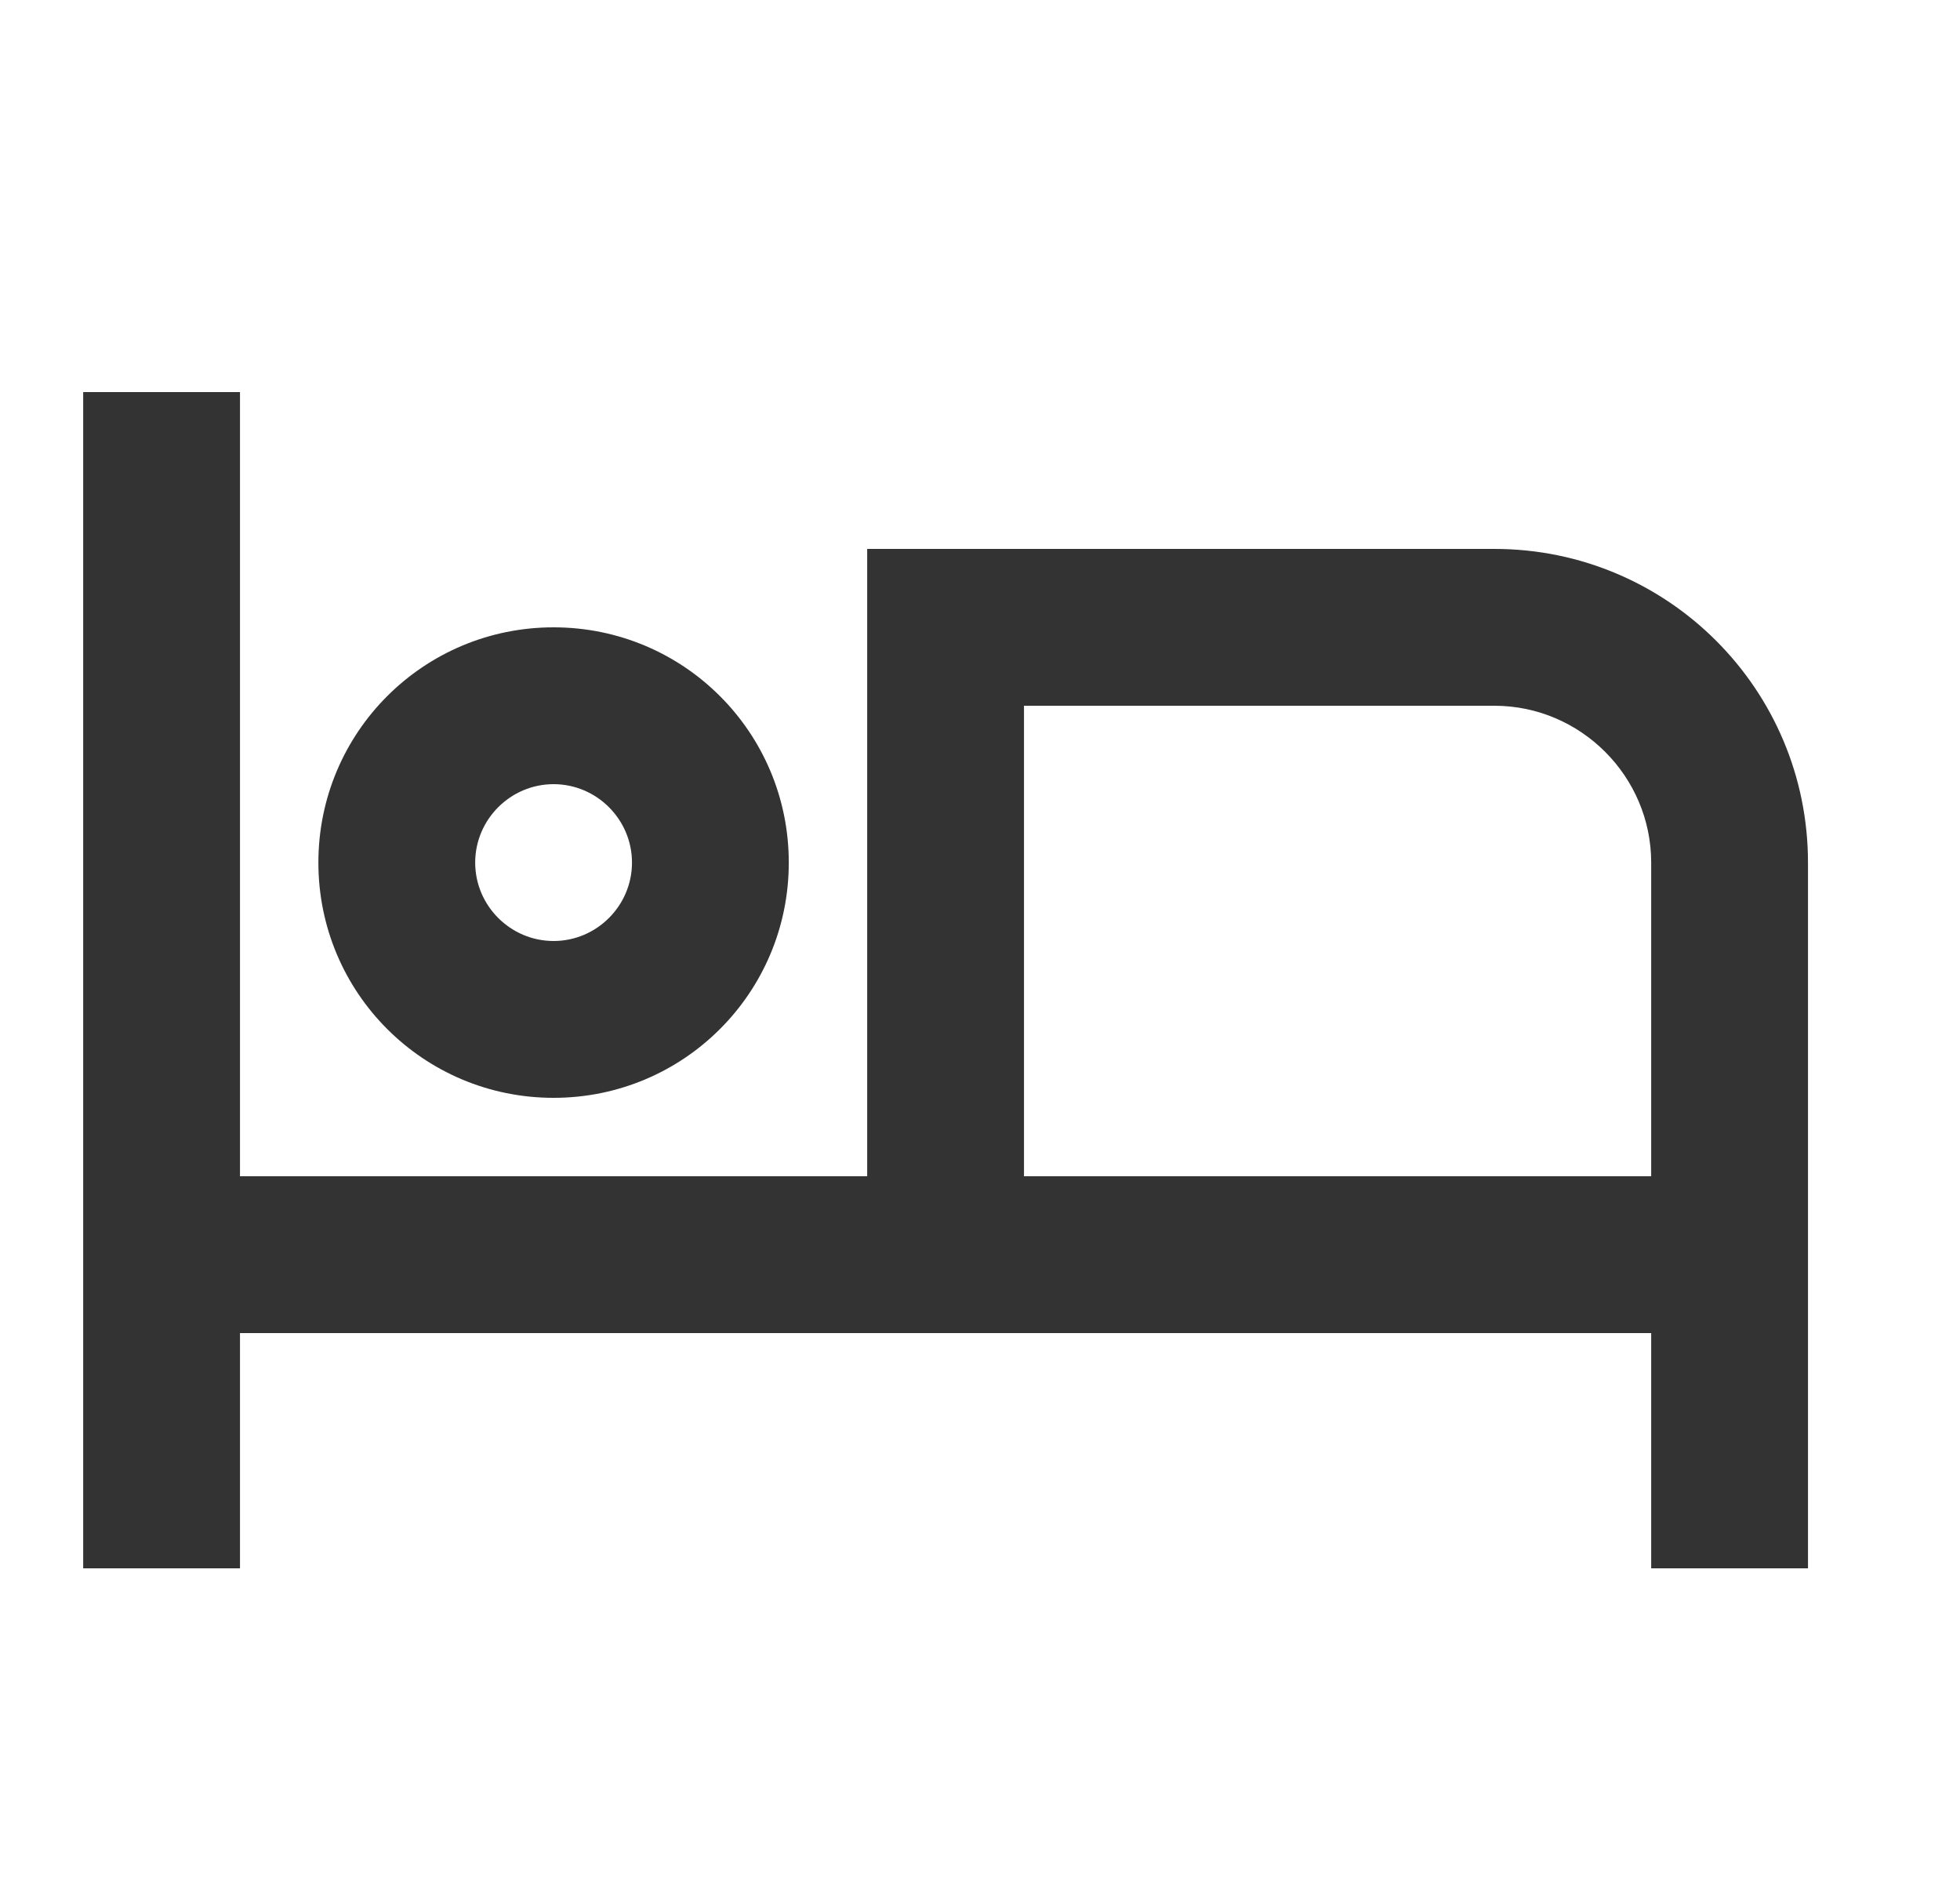 <svg width="25" height="24" viewBox="0 0 25 24" fill="none" xmlns="http://www.w3.org/2000/svg">
	<path
		d="M7.061 14C8.721 14 10.061 12.66 10.061 11C10.061 9.34 8.721 8 7.061 8C5.401 8 4.061 9.34 4.061 11C4.061 12.66 5.401 14 7.061 14ZM7.061 10C7.611 10 8.061 10.45 8.061 11C8.061 11.55 7.611 12 7.061 12C6.511 12 6.061 11.55 6.061 11C6.061 10.45 6.511 10 7.061 10ZM19.061 7H11.061V15H3.061V5H1.061V20H3.061V17H21.061V20H23.061V11C23.061 8.79 21.271 7 19.061 7ZM21.061 15H13.061V9H19.061C20.161 9 21.061 9.9 21.061 11V15Z"
		fill="#333333" />
</svg>